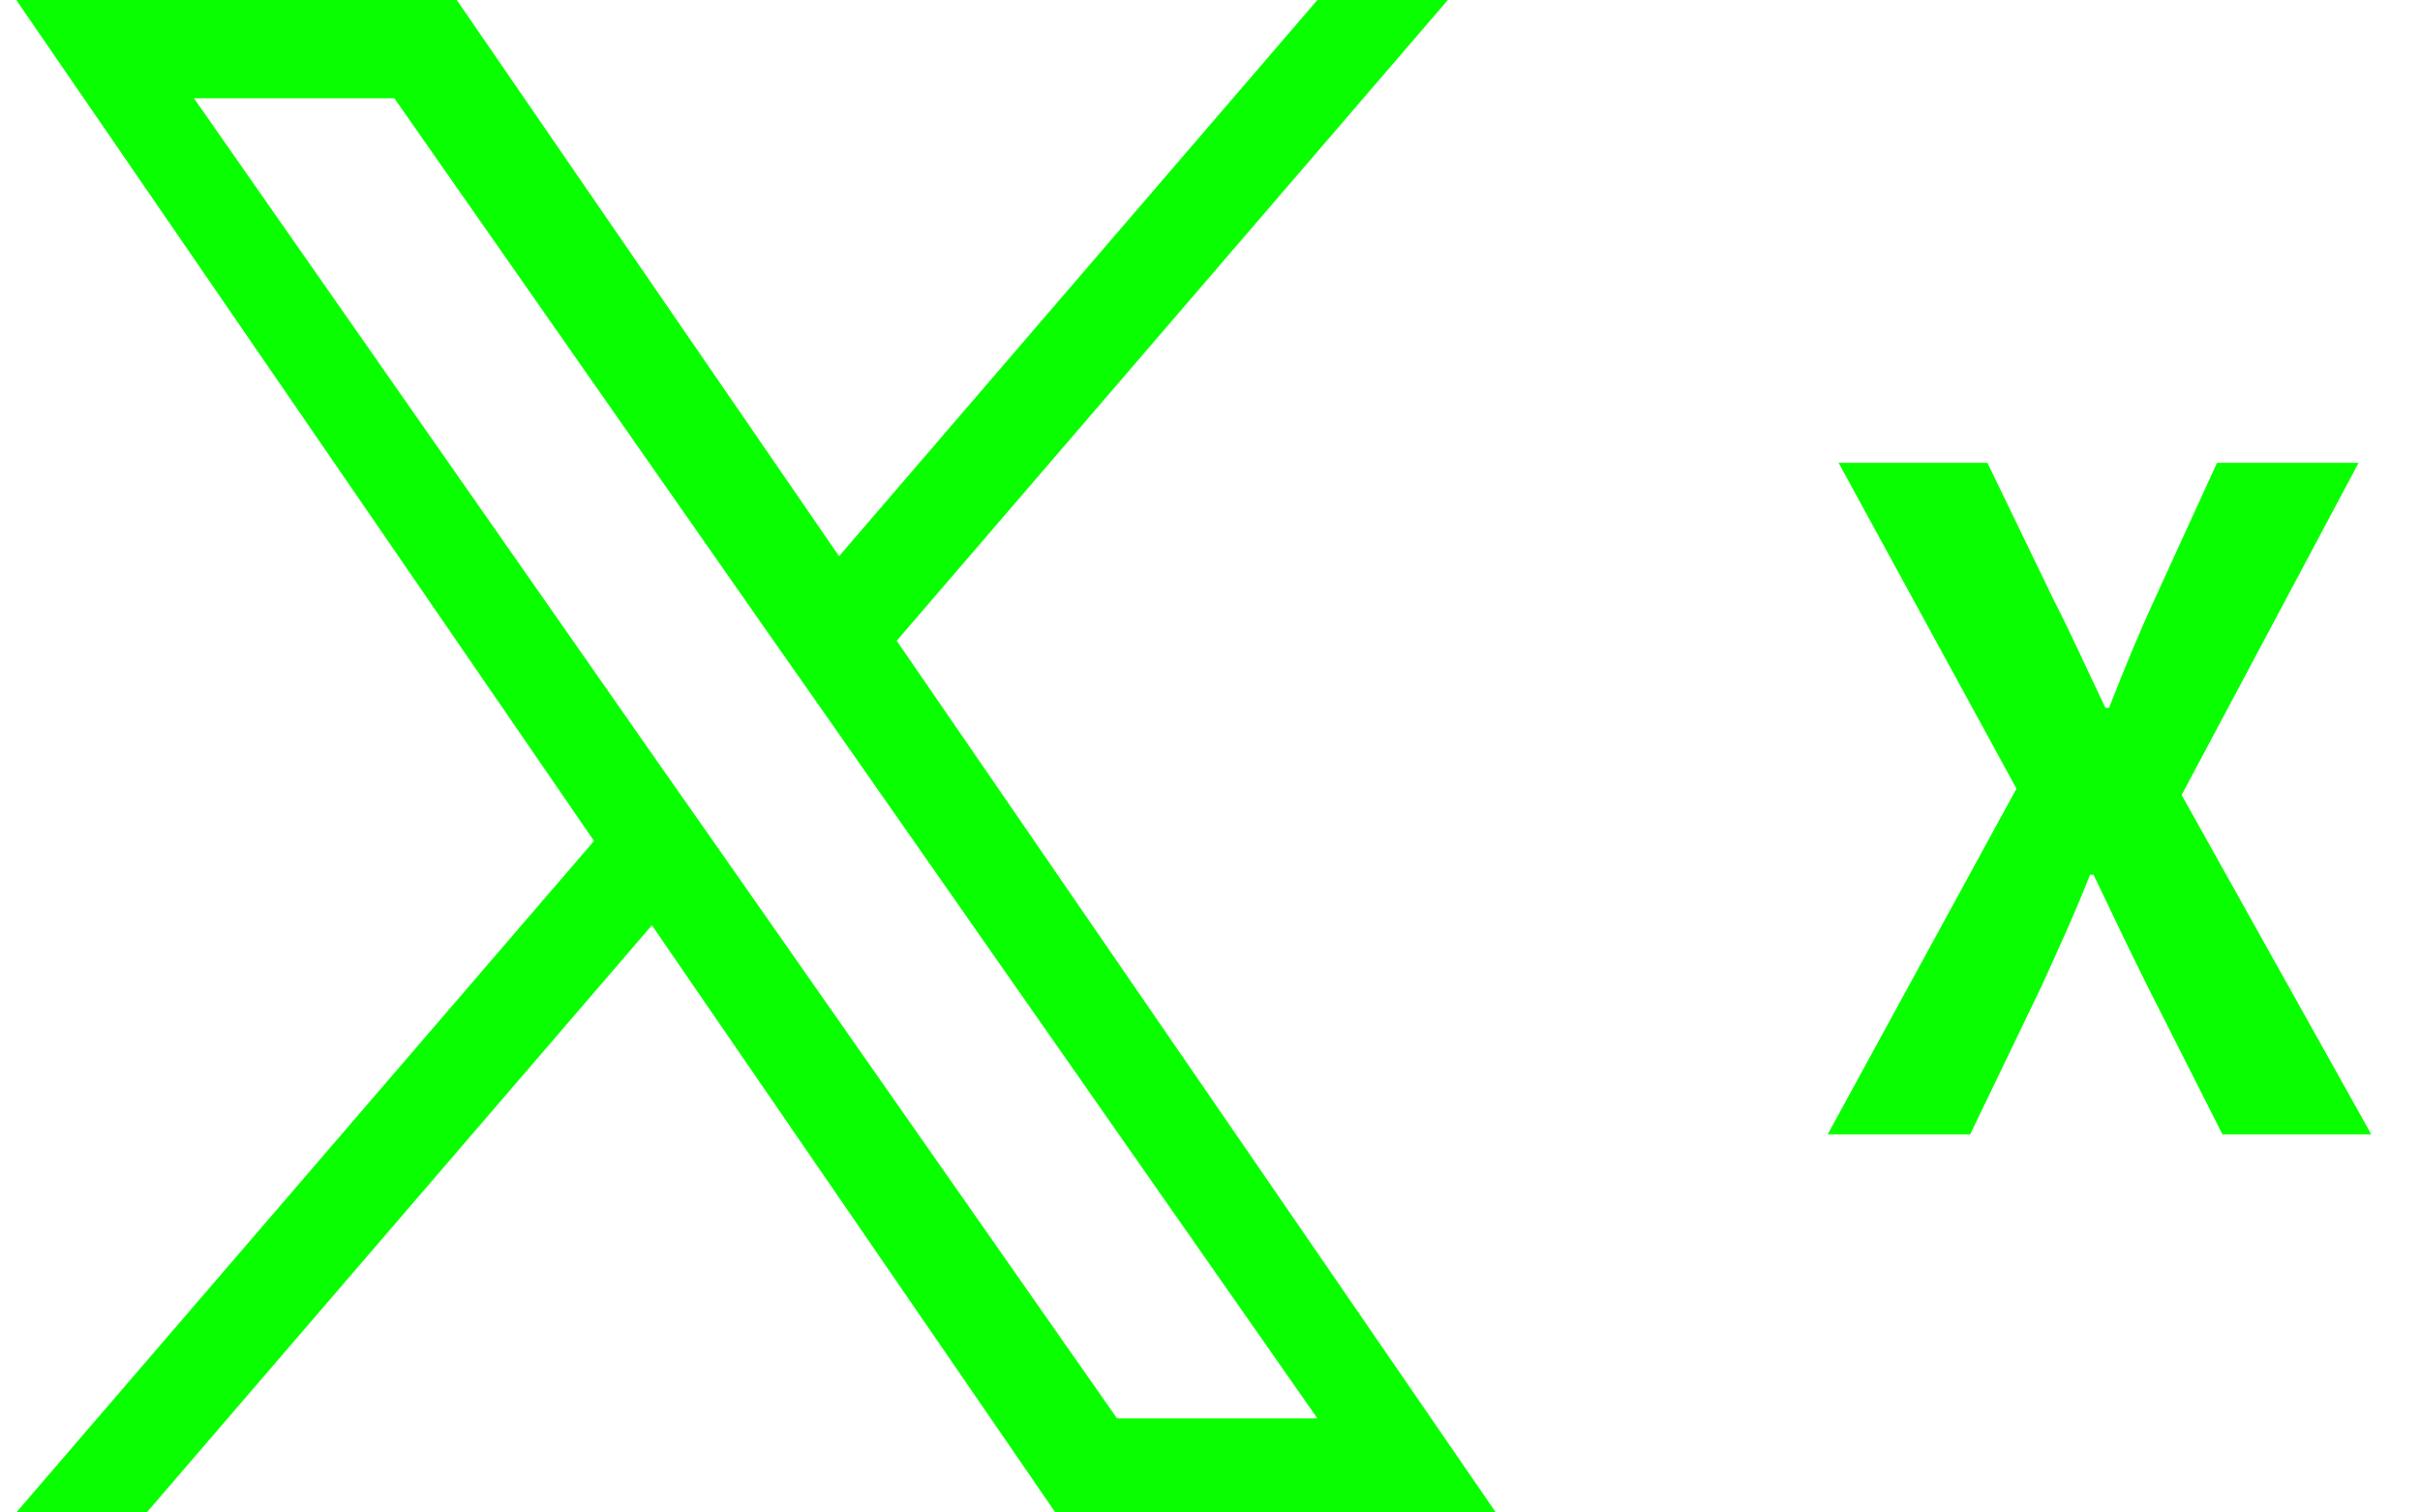 <svg width="64" height="40" viewBox="0 0 64 40" fill="none" xmlns="http://www.w3.org/2000/svg">
<g clip-path="url(#clip0_4001_585)">
<path d="M23.72 16.94L38.29 0H34.84L22.19 14.71L12.08 0H0.43L15.71 22.24L0.43 40H3.88L17.24 24.47L27.91 40H39.56L23.71 16.94H23.72ZM18.99 22.43L17.44 20.22L5.13 2.6H10.43L20.37 16.82L21.92 19.03L34.84 37.51H29.54L18.99 22.43Z" fill="#09FF00"/>
</g>
<path d="M48.336 30L53.328 20.856L48.624 12.24H52.56L54.336 15.912C54.768 16.752 55.152 17.616 55.68 18.72H55.776C56.208 17.616 56.568 16.752 56.952 15.912L58.632 12.24H62.376L57.696 21.024L62.712 30H58.776L56.784 26.064C56.328 25.152 55.896 24.24 55.368 23.136H55.272C54.84 24.24 54.408 25.152 54 26.064L52.104 30H48.336Z" fill="#09FF00"/>
<defs>
<clipPath id="clip0_4001_585">
<rect width="40" height="40" fill="white"/>
</clipPath>
</defs>
</svg>
